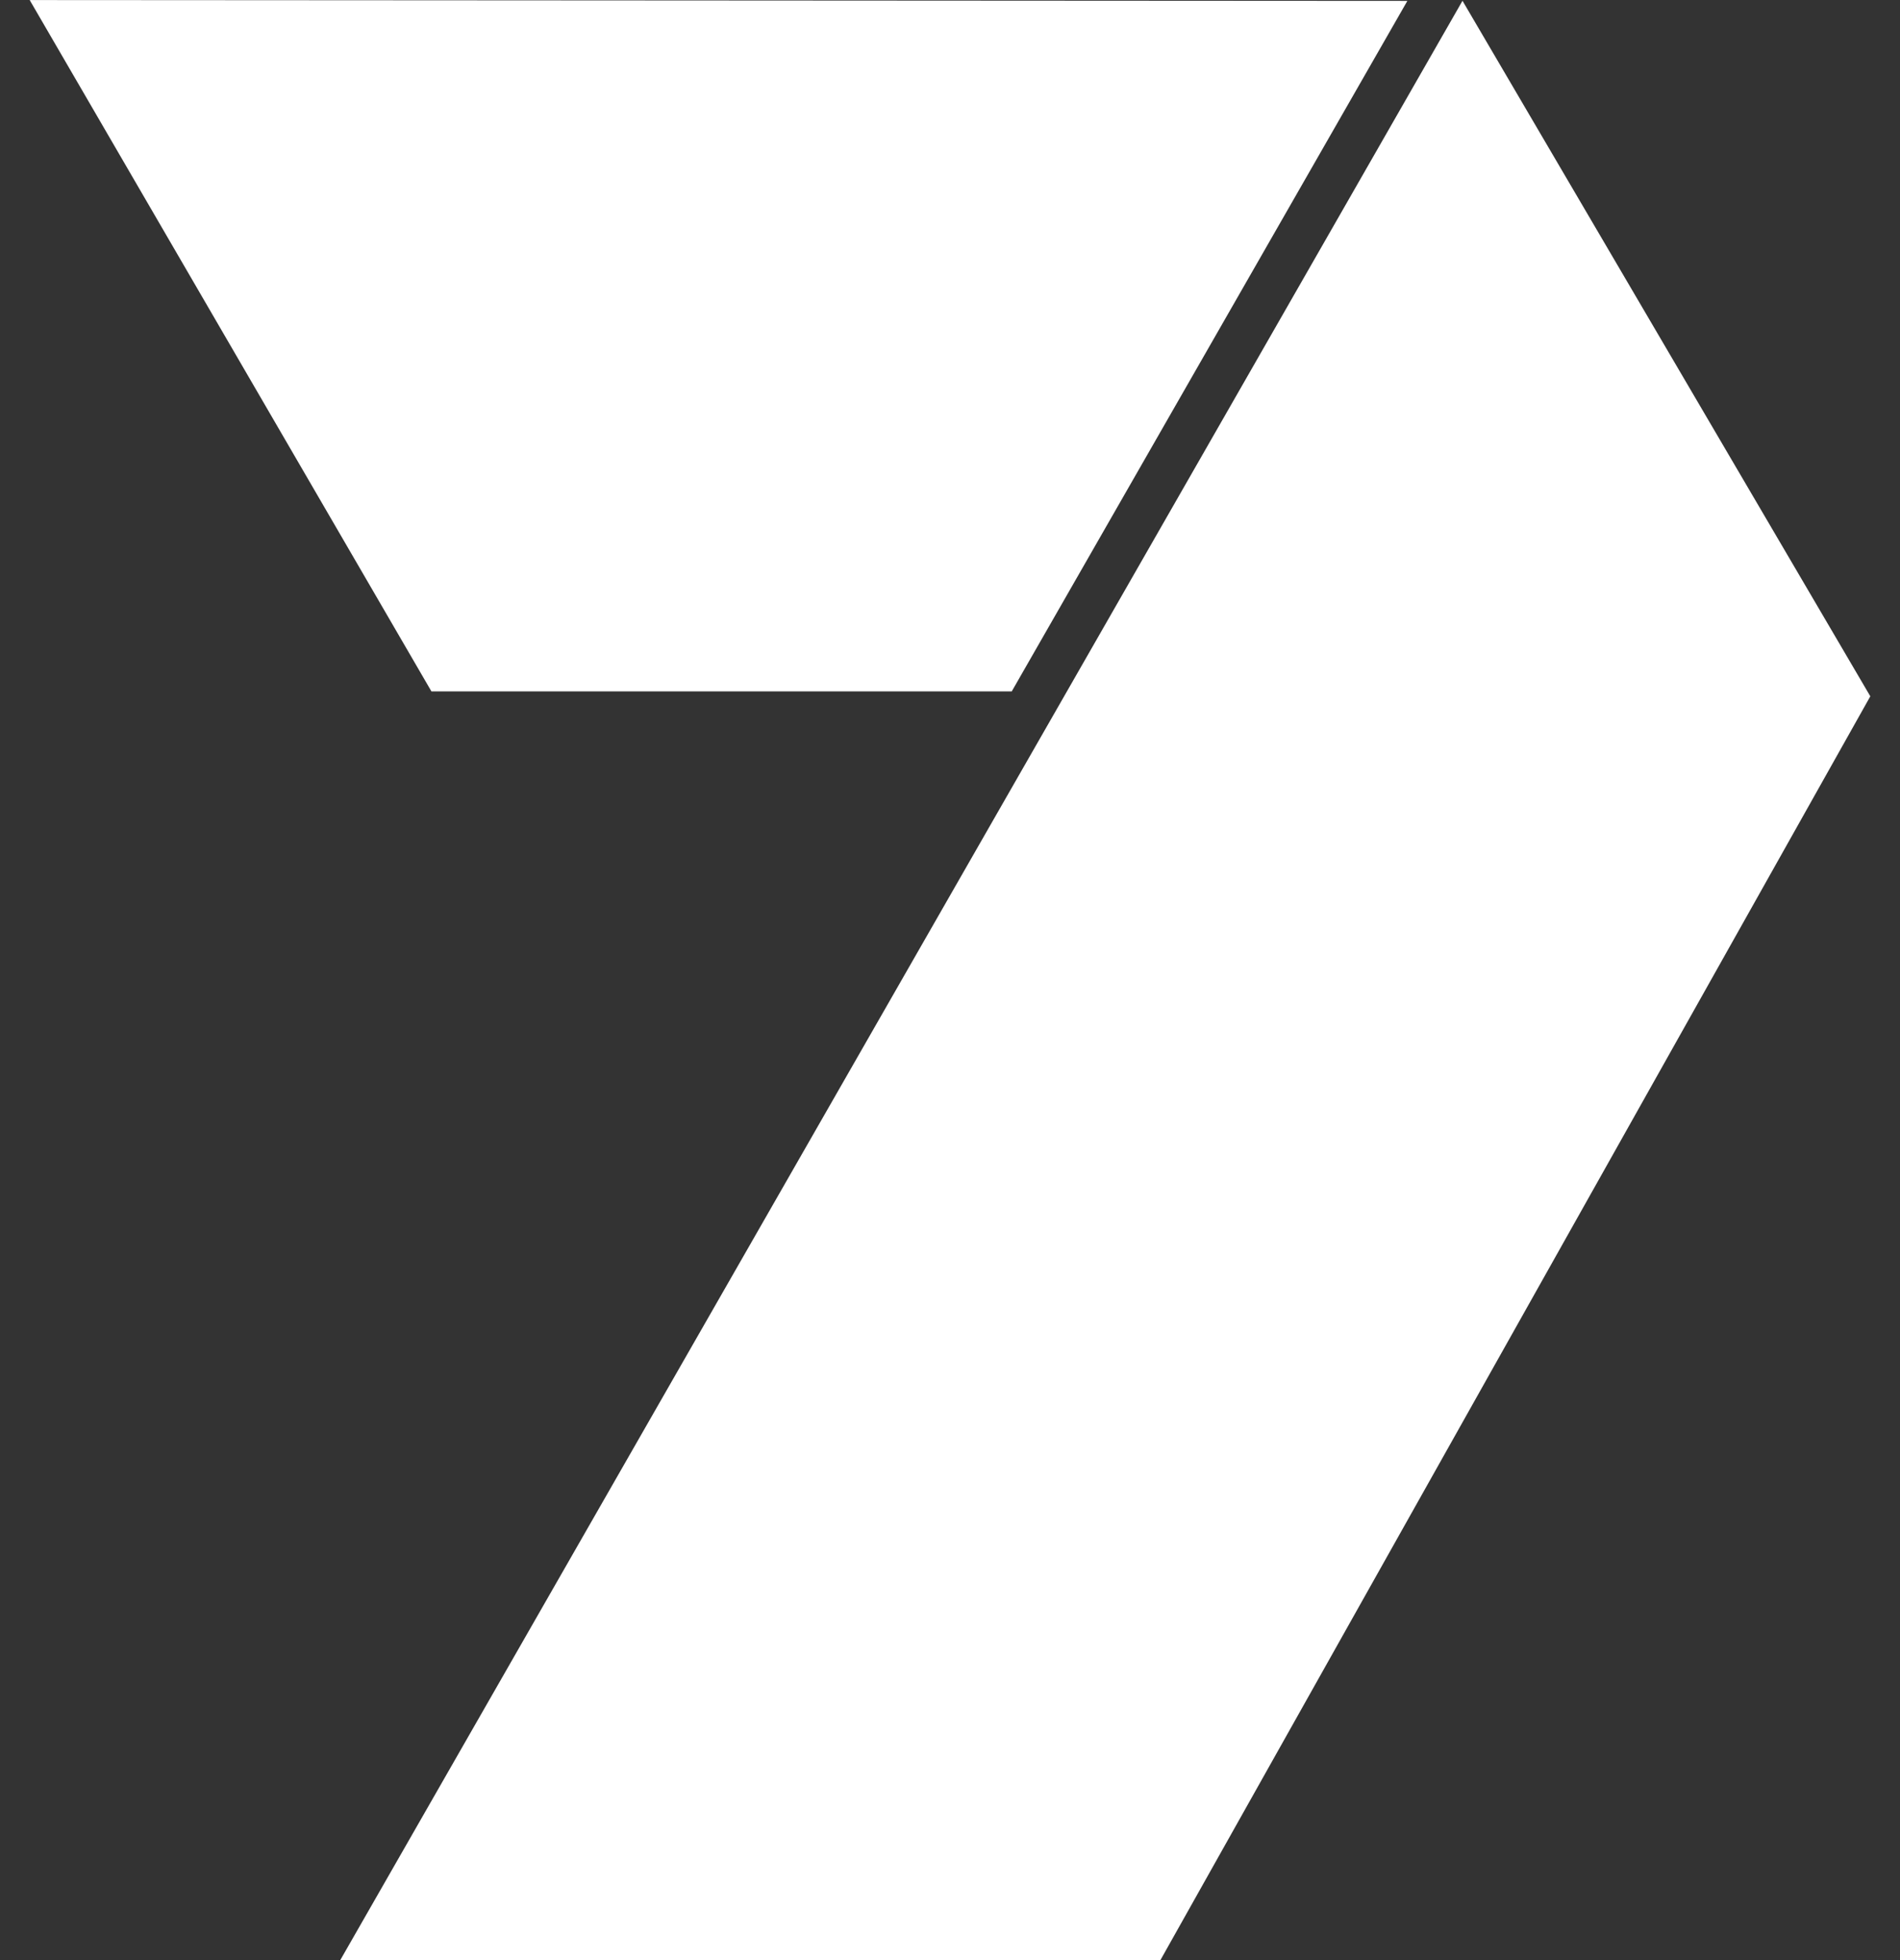 <svg width="32" height="33" fill="none" xmlns="http://www.w3.org/2000/svg"><rect width="100%" height="100%" fill="#333333" stroke="none"/><path d="M24.632.014L31.5 11.723 19.544 33H5.731L24.631.014zM23.703.015L17.04 11.64H7.266L.5.001l23.203.014z" fill="#fff"/></svg>